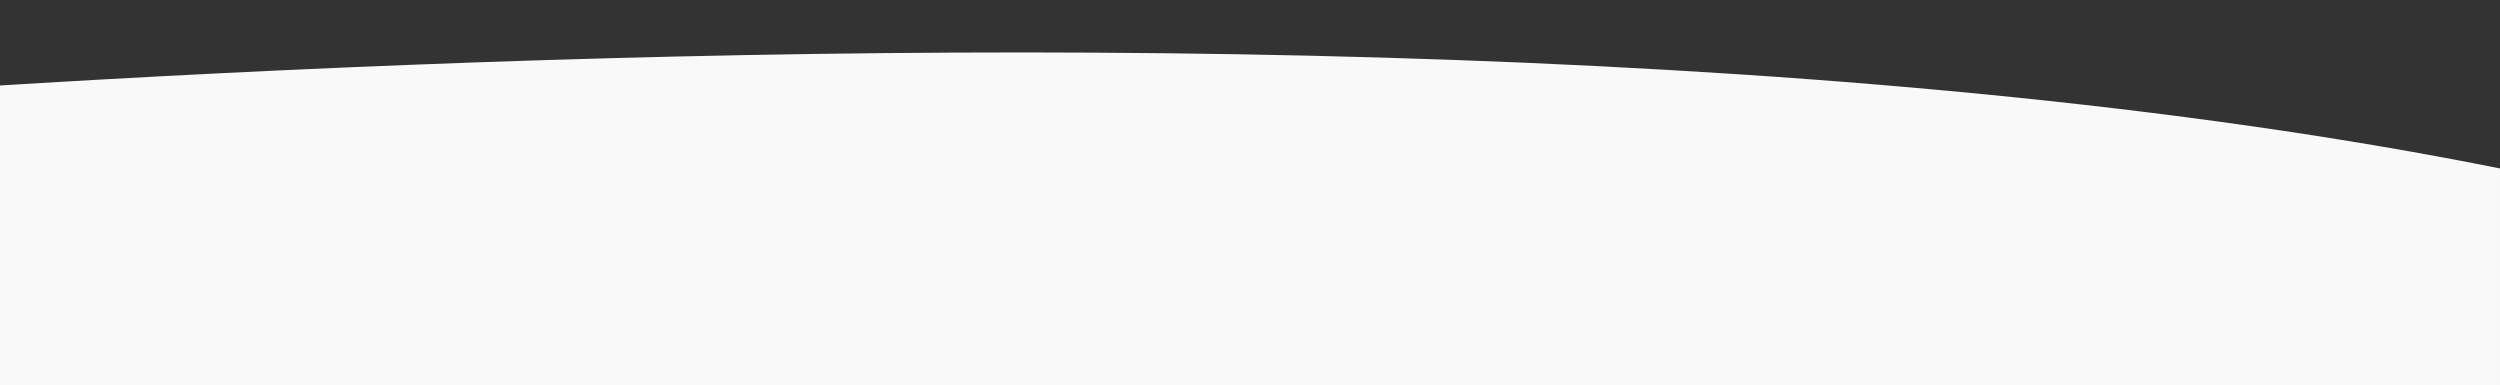 <svg xmlns="http://www.w3.org/2000/svg" xmlns:xlink="http://www.w3.org/1999/xlink" width="1966" height="303" viewBox="0 0 1966 303">
  <rect x="0" y="0" width="1966" height="303" fill="#333333" stroke="none"/>
  <defs>
    <clipPath id="clip-path">
      <rect id="Rectangle_801" data-name="Rectangle 801" width="1966" height="303" transform="translate(-14148 4427)" fill="#fff" stroke="#707070" stroke-width="1"/>
    </clipPath>
    <clipPath id="clip-path-2">
      <rect id="Rectangle_800" data-name="Rectangle 800" width="1966" height="1454" rx="10" transform="translate(-19 2772)" fill="#fff" stroke="#707070" stroke-width="1"/>
    </clipPath>
  </defs>
  <g id="Mask_Group_23" data-name="Mask Group 23" transform="translate(14148 -4427)" clip-path="url(#clip-path)">
    <g id="Mask_Group_22" data-name="Mask Group 22" transform="translate(-14129 1655)" clip-path="url(#clip-path-2)">
      <path id="Path_467" data-name="Path 467" d="M-7722.028,480.355s1766.363-197.488,2707.915,56.725,251.25,991.641,251.25,991.641-337.538,659.693-1621.7,560.949-1885.642-298.332-1885.642-298.332l548.181-1302.579Z" transform="translate(7126.764 2406)" fill="#f9f9f9"/>
    </g>
  </g>
</svg>

